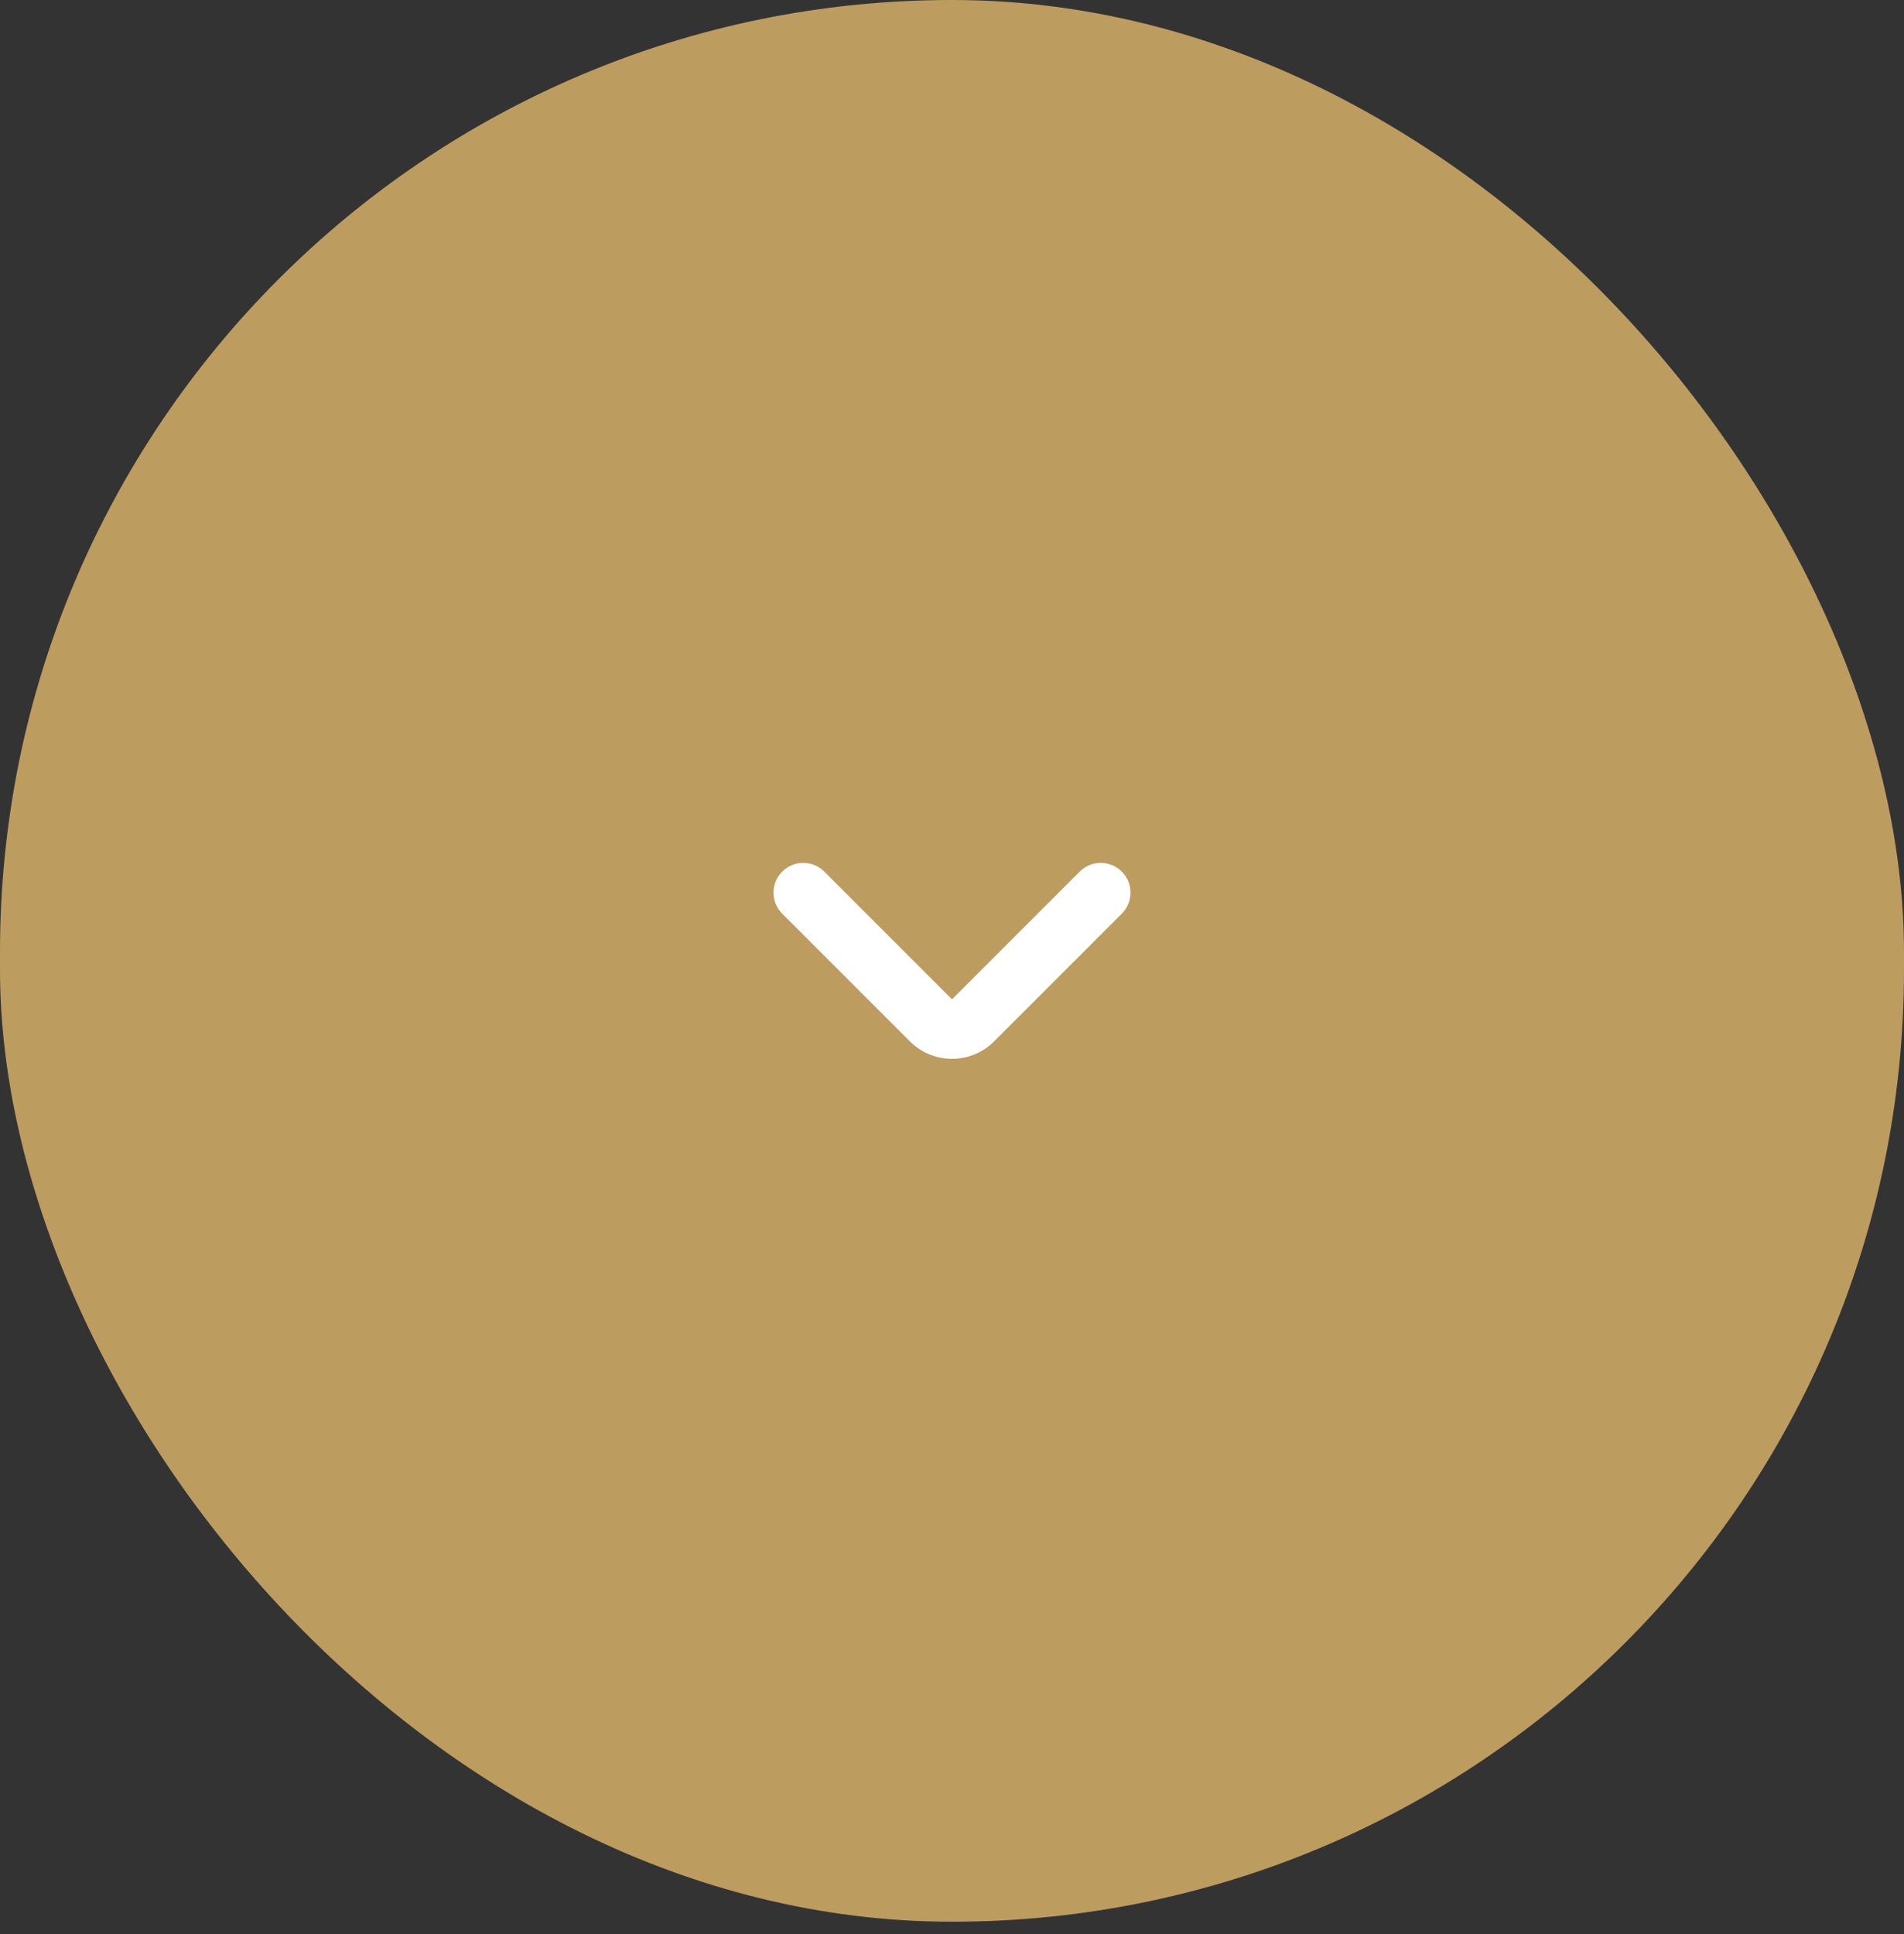 <svg xmlns="http://www.w3.org/2000/svg" width="64" height="65" viewBox="0 0 64 65" fill="none"><rect x="0" y="0" width="64" height="65" fill="#333333" stroke="none"/><rect width="64" height="64.586" rx="32" fill="#BD9C60"></rect><path fill-rule="evenodd" clip-rule="evenodd" d="M37.707 29.293C38.098 29.683 38.098 30.317 37.707 30.707L33.414 35C32.633 35.781 31.367 35.781 30.586 35L26.293 30.707C25.902 30.317 25.902 29.683 26.293 29.293C26.683 28.902 27.317 28.902 27.707 29.293L32 33.586L36.293 29.293C36.683 28.902 37.317 28.902 37.707 29.293Z" fill="white"></path></svg>